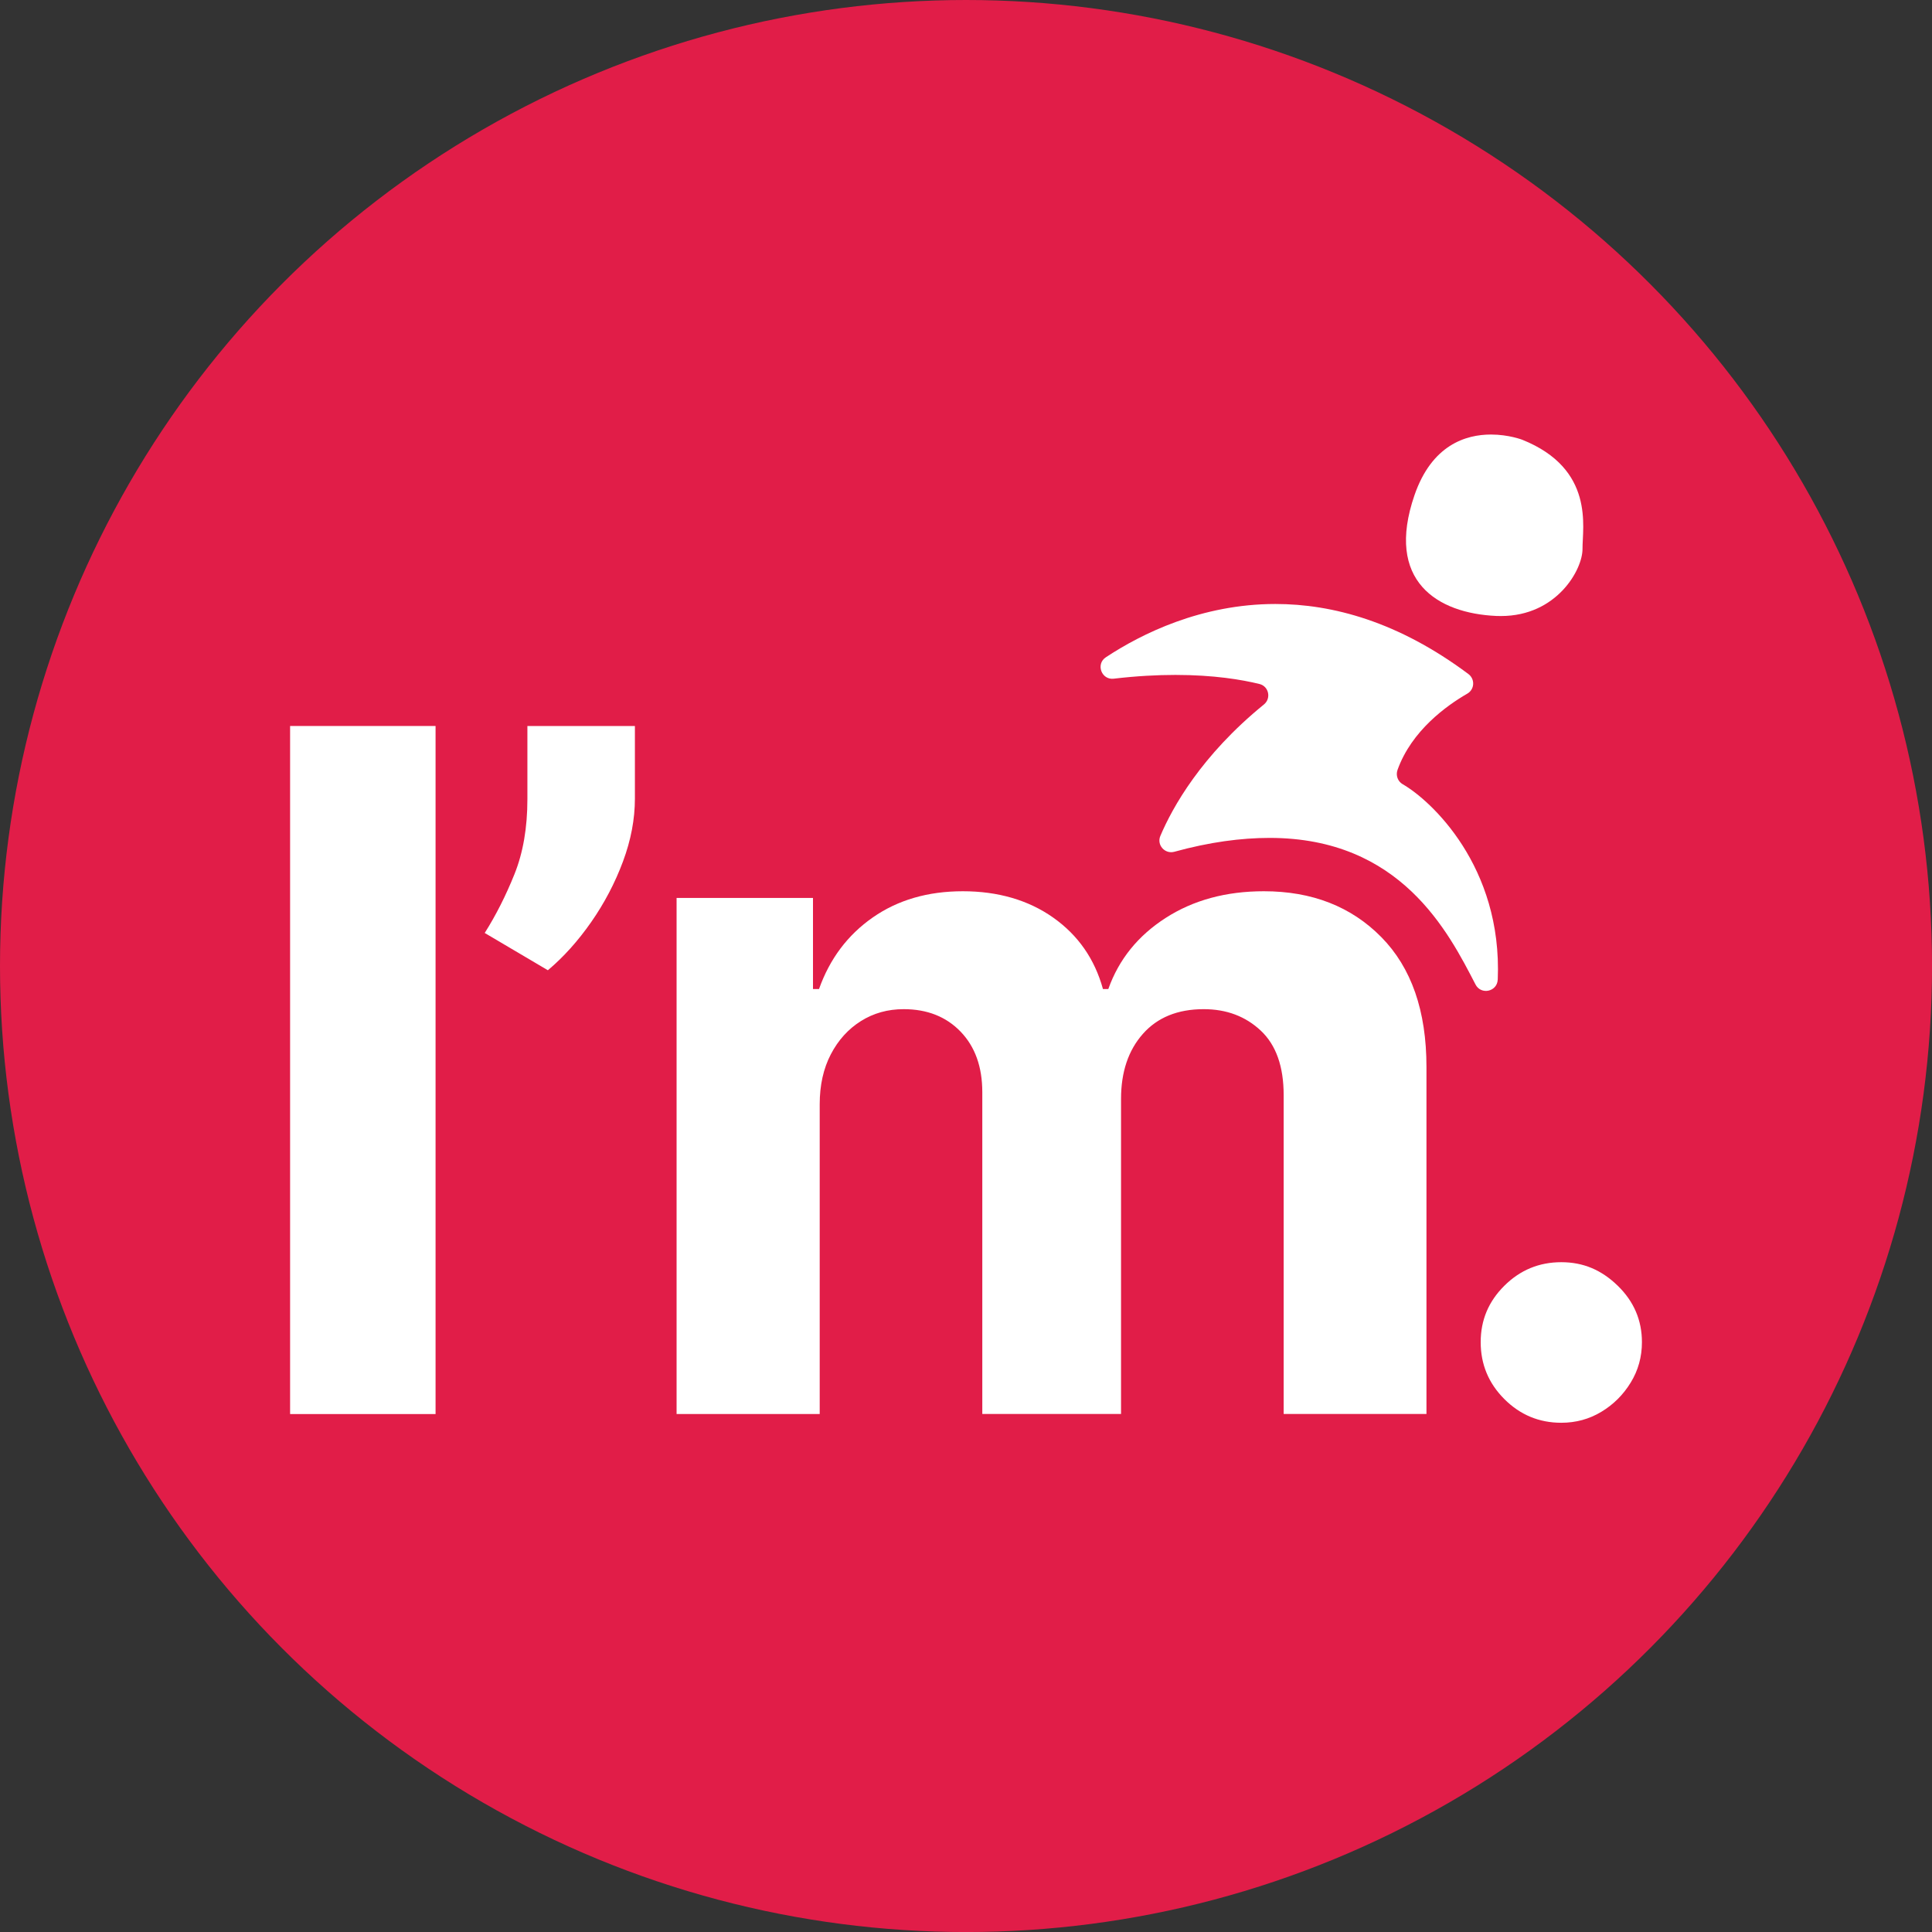 <?xml version="1.0" encoding="UTF-8"?><svg id="Export" xmlns="http://www.w3.org/2000/svg" viewBox="0 0 543.63 543.63"><rect x="0" y="0" width="543.63" height="543.63" fill="#333333" stroke="none"/><defs><style>.cls-1{fill:#e11d48;}.cls-1,.cls-2{stroke-width:0px;}.cls-2{fill:#fff;}</style></defs><circle class="cls-1" cx="271.82" cy="271.82" r="271.82"/><path class="cls-2" d="M445.29,154.42c.06,5.79-7.19,18.92-22.95,18.92-.42,0-.85-.01-1.29-.02-16.64-.74-31.35-9.83-23.04-33.98,4.87-14.14,14.43-17.07,21.52-17.07,5.02,0,8.81,1.47,8.81,1.47,20.48,8.22,16.89,24.74,16.95,30.69Z"/><path class="cls-2" d="M421.43,275.66c-.14,3.38-4.68,4.38-6.24,1.37-7.65-14.79-21.03-41.25-57.93-41.26-8.04,0-16.95,1.18-26.82,3.9-2.66.73-5.02-1.91-3.94-4.45,3.41-8.04,11.5-22.63,29.14-36.99,2.11-1.72,1.39-5.12-1.26-5.77-4.94-1.21-12.83-2.55-23.64-2.55-5.13,0-10.92.3-17.36,1.06-3.44.41-5.11-4.12-2.22-6.02,10.05-6.63,26.87-14.99,47.7-15,16.13,0,34.65,5.01,54.32,19.71,1.91,1.43,1.76,4.33-.31,5.52-5.8,3.34-15.67,10.4-19.63,21.45-.55,1.53.05,3.23,1.46,4.04,7.87,4.51,28.07,23.06,26.74,54.97Z"/><path class="cls-2" d="M122.56,204.28v193.61h-40.93v-193.61h40.93Z"/><path class="cls-2" d="M178.65,204.28v20.42c0,5.8-1.12,11.71-3.36,17.72-2.24,6.02-5.22,11.69-8.93,17.02-3.72,5.33-7.78,9.85-12.2,13.57l-17.77-10.49c3.15-4.98,5.94-10.49,8.37-16.54,2.43-6.05,3.64-13.08,3.64-21.08v-20.61h30.25Z"/><path class="cls-2" d="M190.38,397.88v-145.21s38.38,0,38.38,0v25.62h1.7c3.02-8.51,8.07-15.22,15.13-20.14,7.06-4.92,15.5-7.37,25.34-7.37s18.43,2.47,25.43,7.42c7,4.95,11.66,11.64,13.99,20.09h1.51c2.96-8.32,8.33-14.98,16.12-19.99,7.78-5.01,17-7.52,27.65-7.52,13.55,0,24.56,4.3,33.04,12.9,8.48,8.6,12.71,20.78,12.71,36.54v97.65h-40.18v-89.71c0-8.07-2.14-14.12-6.43-18.15-4.29-4.03-9.64-6.05-16.07-6.05-7.31,0-13.01,2.32-17.11,6.95-4.1,4.63-6.15,10.73-6.15,18.29v88.67h-39.04v-90.56c0-7.12-2.03-12.79-6.1-17.02-4.07-4.22-9.41-6.33-16.02-6.33-4.48,0-8.49,1.12-12.05,3.36-3.56,2.24-6.38,5.36-8.46,9.36-2.08,4-3.12,8.68-3.12,14.04v87.16h-40.27Z"/><path class="cls-2" d="M439.32,400.34c-6.24,0-11.58-2.22-16.02-6.66-4.44-4.44-6.66-9.78-6.66-16.02s2.22-11.47,6.66-15.88c4.44-4.41,9.78-6.62,16.02-6.62s11.34,2.21,15.88,6.62c4.54,4.41,6.81,9.71,6.81,15.88,0,4.16-1.06,7.96-3.17,11.39-2.11,3.44-4.87,6.18-8.27,8.22-3.4,2.05-7.15,3.07-11.25,3.07Z"/></svg>